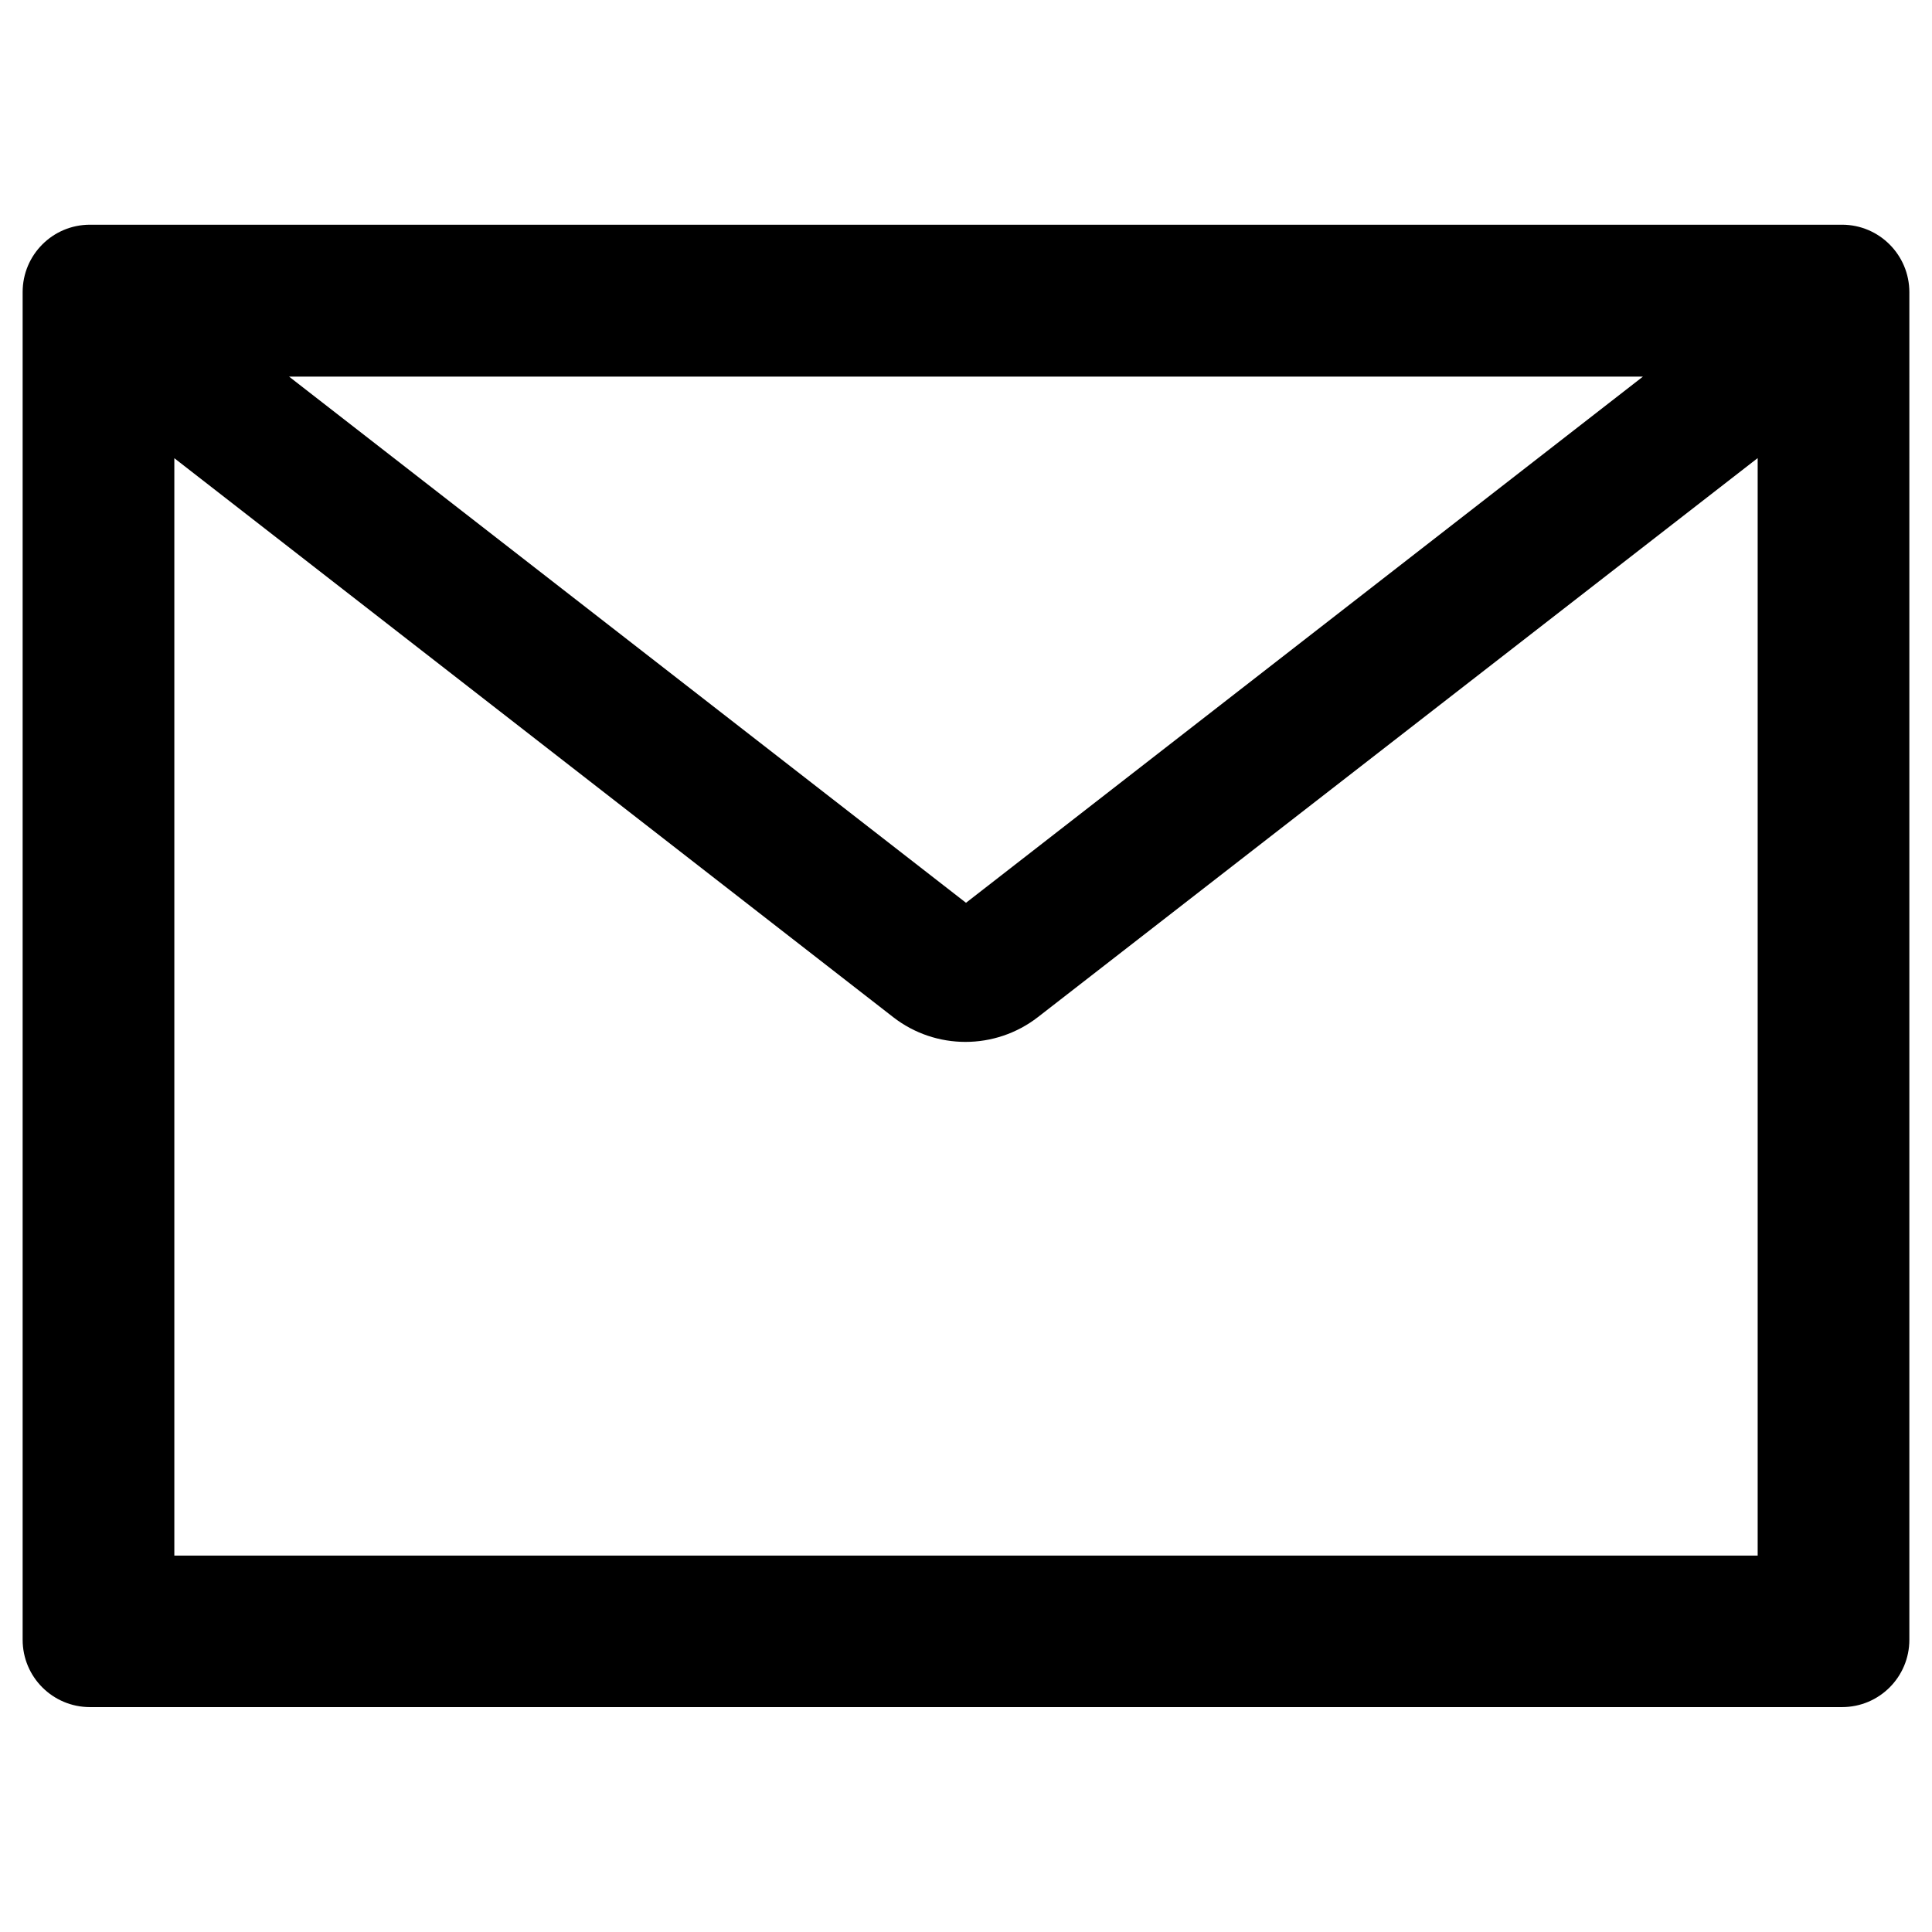 <svg xmlns="http://www.w3.org/2000/svg" xmlns:xlink="http://www.w3.org/1999/xlink" id="Layer_1" x="0px" y="0px" viewBox="0 0 1024 1024" style="enable-background:new 0 0 1024 1024;" xml:space="preserve"><path d="M976.3,119.1H47.7c-19.8,0-35.7,16-35.7,35.7v714.3c0,19.8,16,35.7,35.7,35.7h928.6c19.8,0,35.7-16,35.7-35.7V154.9 C1012,135.1,996,119.1,976.3,119.1z M870.8,199.6L512,478.5L153.2,199.6H870.8z M92.2,242.7l381.2,296.4c22.5,17.5,54.1,17.5,76.7,0 l381.5-296.3v581.7H92.4V242.8"></path></svg>
